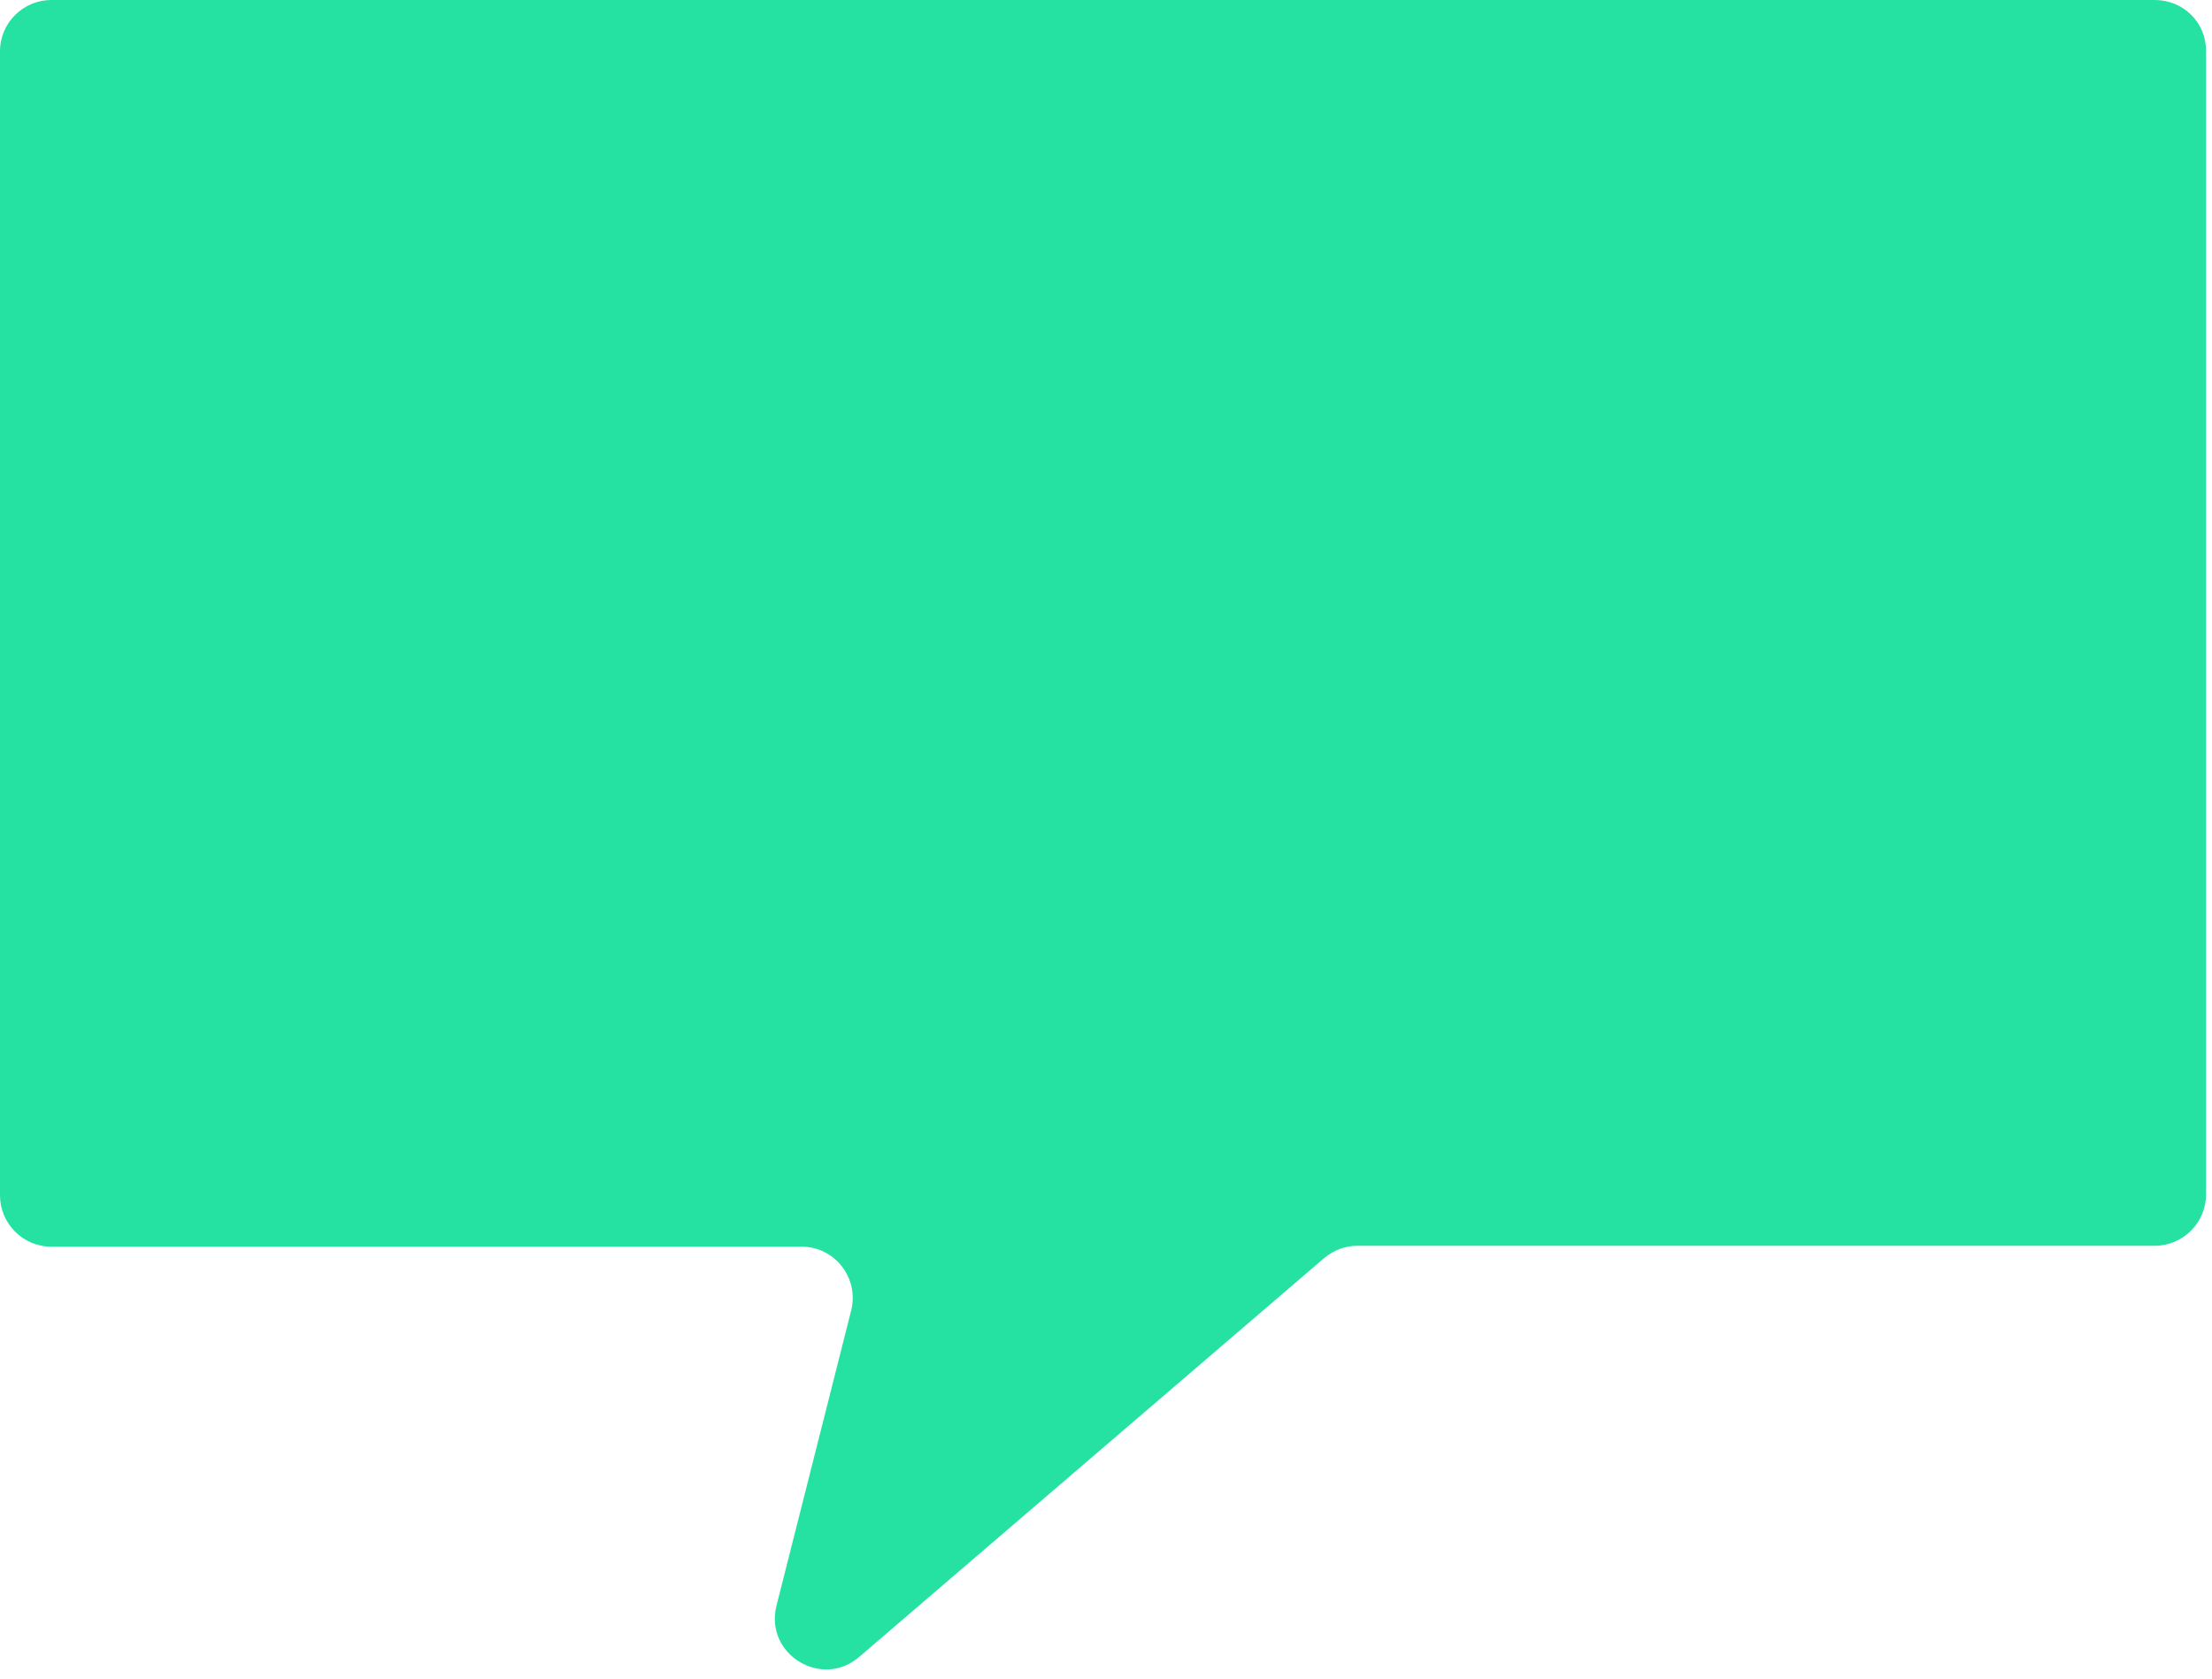 <?xml version="1.0" encoding="utf-8"?>
<svg xmlns="http://www.w3.org/2000/svg" fill="none" height="100%" overflow="visible" preserveAspectRatio="none" style="display: block;" viewBox="0 0 137 104" width="100%">
<path d="M133.452 0H3.177C1.454 0 0 1.4 0 3.177V74.05C0 75.773 1.4 77.228 3.177 77.228H49.654C51.7 77.228 53.208 79.166 52.724 81.159L48.092 99.469C47.338 102.485 50.893 104.639 53.208 102.647L82.02 77.928C82.613 77.443 83.313 77.174 84.067 77.174H133.452C135.175 77.174 136.629 75.773 136.629 73.996V3.124C136.629 1.4 135.229 0 133.452 0Z" fill="#25E2A3" id="Vector"/>
</svg>